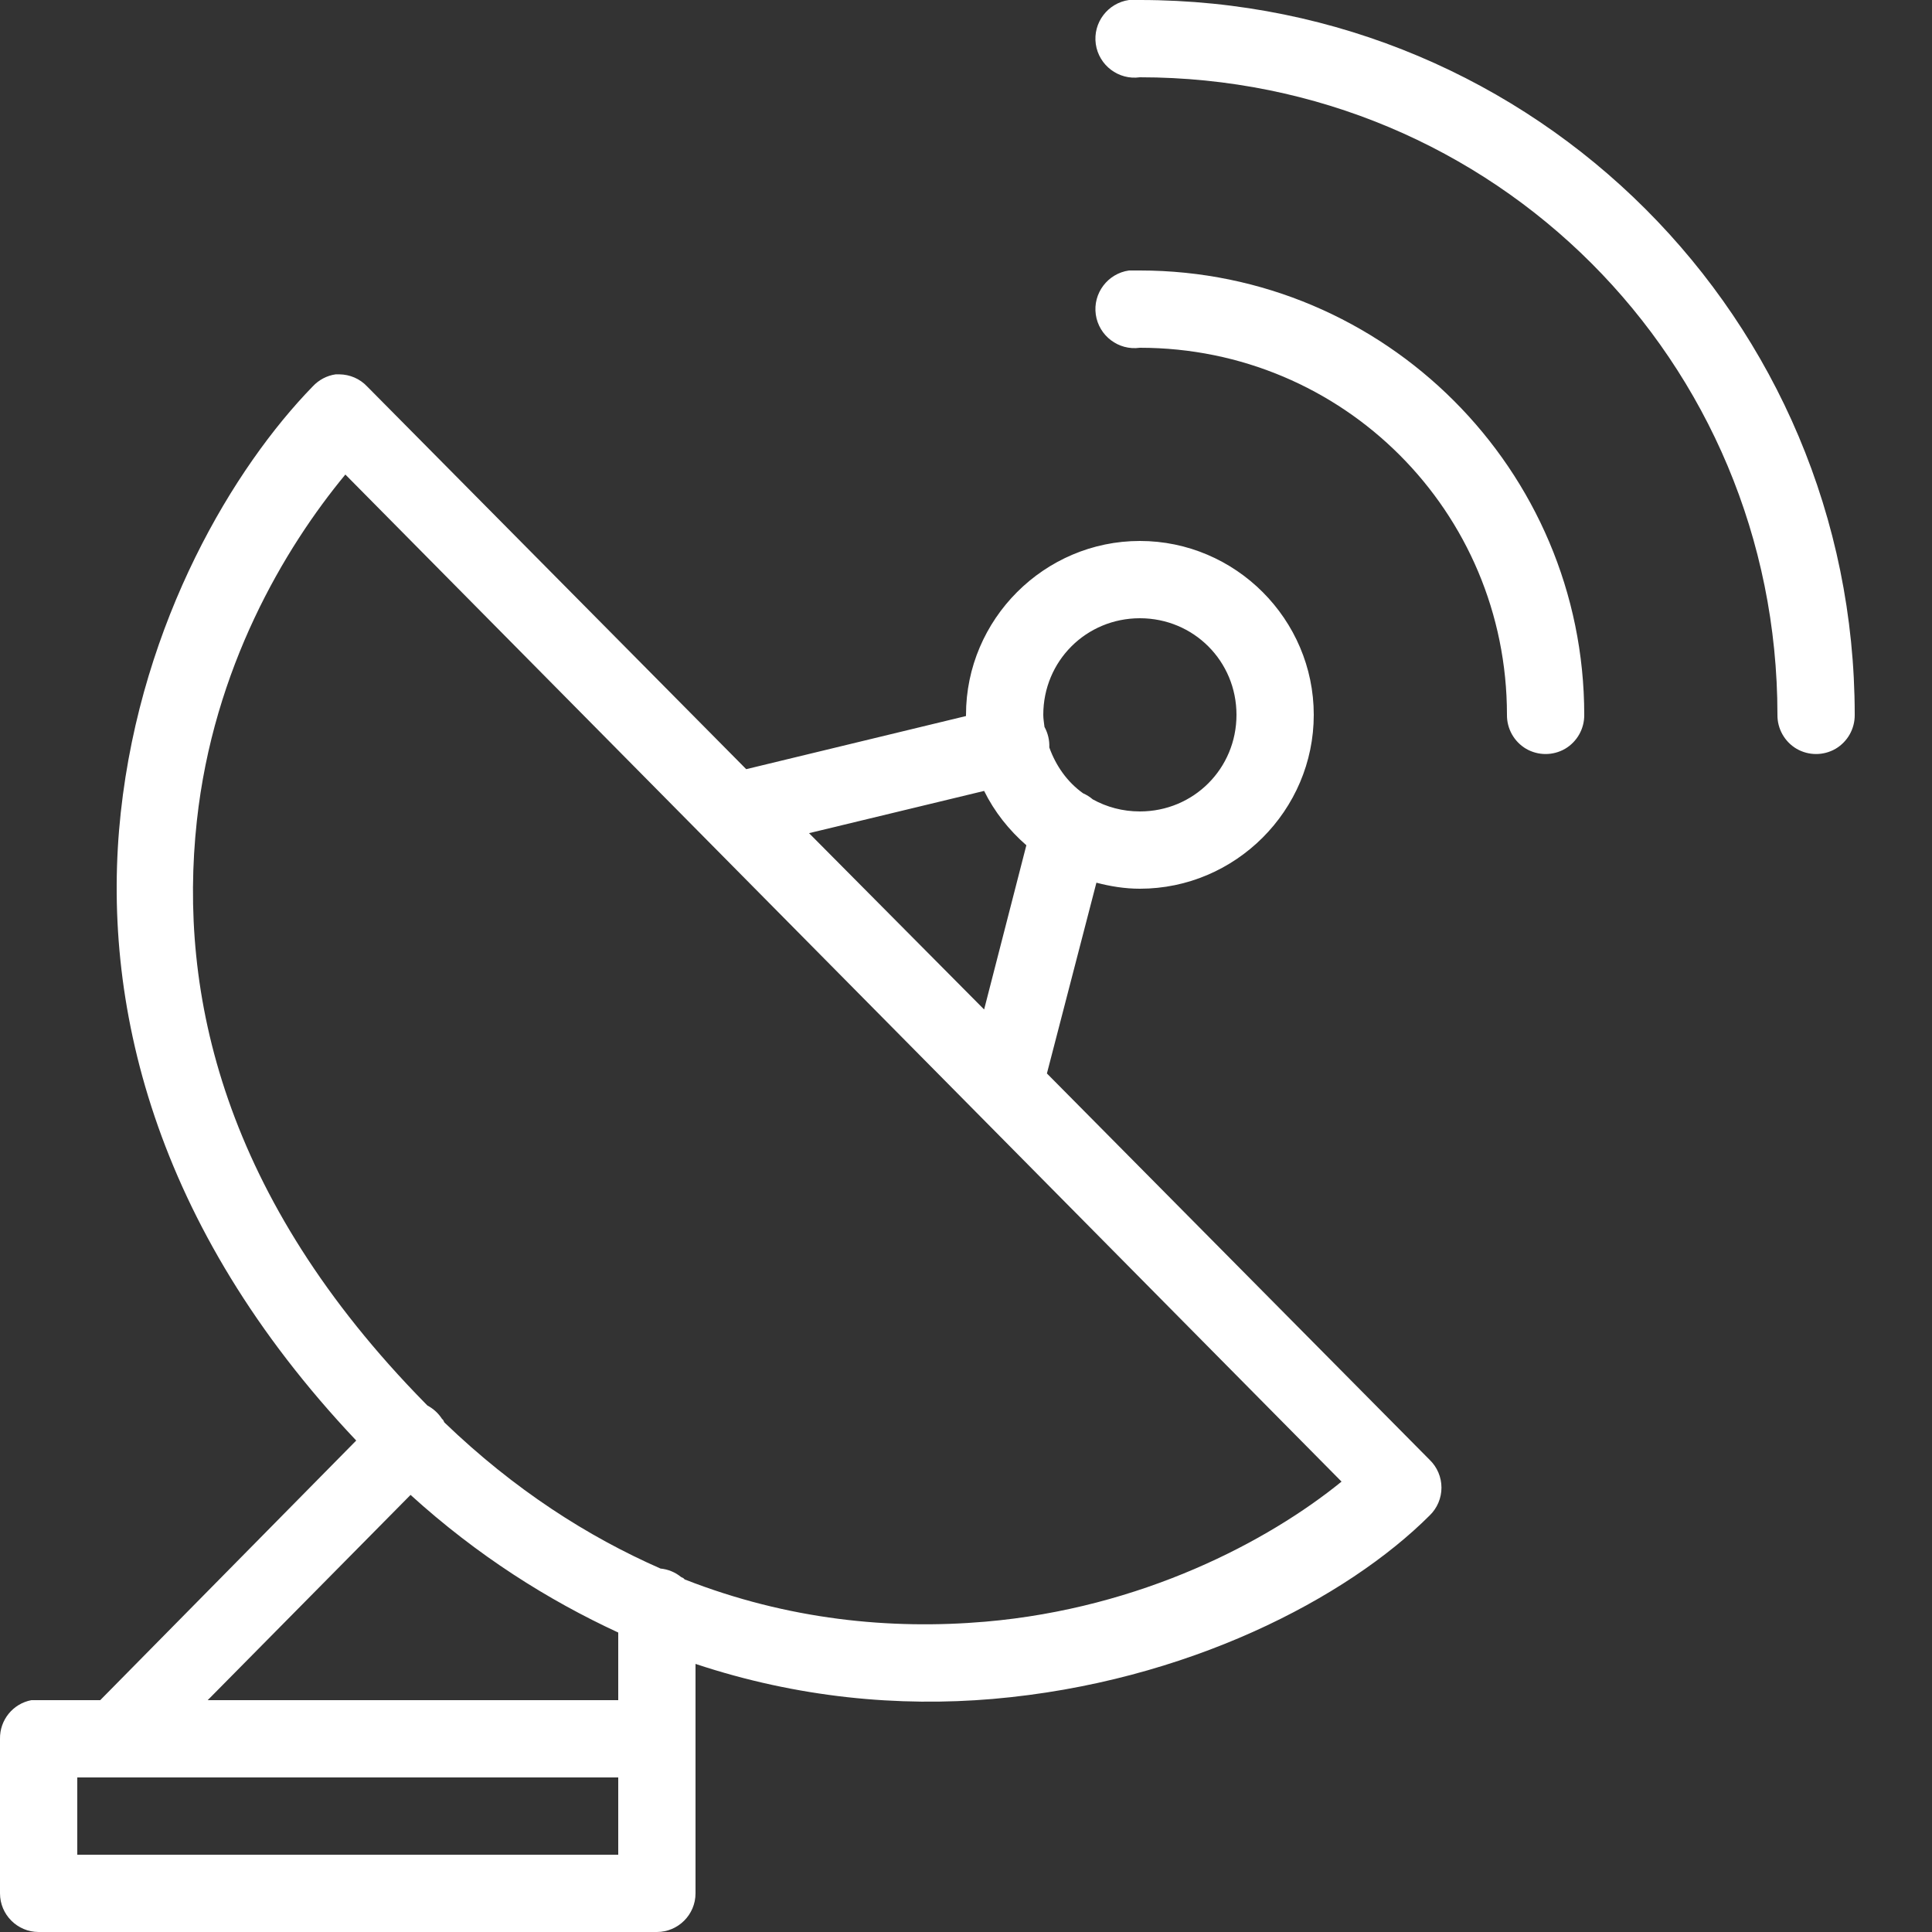<?xml version="1.0" encoding="UTF-8"?> <svg xmlns="http://www.w3.org/2000/svg" xmlns:xlink="http://www.w3.org/1999/xlink" width="50pt" height="50pt" viewBox="0 0 50 50" version="1.1"><rect x="0" y="0" width="50" height="50" fill="#333333" stroke="none"/><g id="surface10478958"><path style=" stroke:none;fill-rule:nonzero;fill:rgb(100%,100%,100%);fill-opacity:1;" d="M 29.219 0 C 28.668 0.078 28.281 0.59 28.359 1.141 C 28.438 1.691 28.949 2.078 29.5 2 C 38.664 2 46 9.336 46 18.5 C 45.996 18.859 46.184 19.195 46.496 19.379 C 46.809 19.559 47.191 19.559 47.504 19.379 C 47.816 19.195 48.004 18.859 48 18.5 C 48 8.266 39.734 0 29.5 0 C 29.469 0 29.438 0 29.406 0 C 29.375 0 29.344 0 29.312 0 C 29.281 0 29.25 0 29.219 0 Z M 29.219 7 C 28.668 7.078 28.281 7.59 28.359 8.141 C 28.438 8.691 28.949 9.078 29.5 9 C 34.762 9 39 13.238 39 18.5 C 38.996 18.859 39.184 19.195 39.496 19.379 C 39.809 19.559 40.191 19.559 40.504 19.379 C 40.816 19.195 41.004 18.859 41 18.5 C 41 12.16 35.84 7 29.5 7 C 29.469 7 29.438 7 29.406 7 C 29.375 7 29.344 7 29.312 7 C 29.281 7 29.25 7 29.219 7 Z M 8.688 9.688 C 8.461 9.719 8.25 9.832 8.094 10 C 6.066 12.082 3.668 16.043 3.125 21.031 C 2.598 25.902 3.961 31.719 9.219 37.281 L 2.594 44 L 1 44 C 0.969 44 0.938 44 0.906 44 C 0.875 44 0.844 44 0.812 44 C 0.336 44.09 -0.008 44.512 0 45 L 0 49 C 0 49.551 0.449 50 1 50 L 17 50 C 17.551 50 18 49.551 18 49 L 18 45.062 C 18 45.043 18 45.02 18 45 L 18 43.062 C 20.645 43.941 23.266 44.176 25.688 43.969 C 30.723 43.535 34.867 41.352 37 39.219 C 37.195 39.031 37.305 38.77 37.305 38.5 C 37.305 38.23 37.195 37.969 37 37.781 L 27.094 27.781 L 28.375 22.844 C 28.734 22.938 29.109 23 29.5 23 C 31.973 23 34 20.973 34 18.5 C 34 16.027 31.973 14 29.5 14 C 27.027 14 25 16.027 25 18.5 C 25 18.512 25 18.52 25 18.531 L 19.312 19.906 L 9.5 10 C 9.312 9.801 9.055 9.691 8.781 9.688 C 8.75 9.688 8.719 9.688 8.688 9.688 Z M 8.938 12.281 L 34.719 38.344 C 32.816 39.891 29.539 41.621 25.5 41.969 C 23.043 42.18 20.391 41.922 17.719 40.875 C 17.707 40.863 17.699 40.855 17.688 40.844 C 17.668 40.836 17.645 40.82 17.625 40.812 C 17.473 40.688 17.289 40.613 17.094 40.594 C 15.211 39.766 13.32 38.562 11.5 36.812 C 11.492 36.793 11.48 36.77 11.469 36.75 C 11.457 36.738 11.449 36.73 11.438 36.719 C 11.344 36.574 11.215 36.457 11.062 36.375 C 11.043 36.355 11.02 36.332 11 36.312 C 5.781 31 4.609 25.711 5.094 21.25 C 5.523 17.289 7.363 14.184 8.938 12.281 Z M 29.5 16 C 30.891 16 32 17.109 32 18.5 C 32 19.891 30.891 21 29.5 21 C 29.055 21 28.641 20.887 28.281 20.688 C 28.207 20.625 28.121 20.57 28.031 20.531 C 27.625 20.242 27.328 19.824 27.156 19.344 C 27.164 19.16 27.121 18.977 27.031 18.812 C 27.02 18.707 27 18.609 27 18.5 C 27 17.109 28.109 16 29.5 16 Z M 25.469 20.469 C 25.734 21.008 26.113 21.484 26.562 21.875 L 25.469 26.125 L 20.938 21.562 Z M 10.625 38.688 C 12.359 40.262 14.184 41.41 16 42.25 L 16 44 L 5.375 44 Z M 2 46 L 16 46 L 16 48 L 2 48 Z M 2 46 "></path></g></svg> 